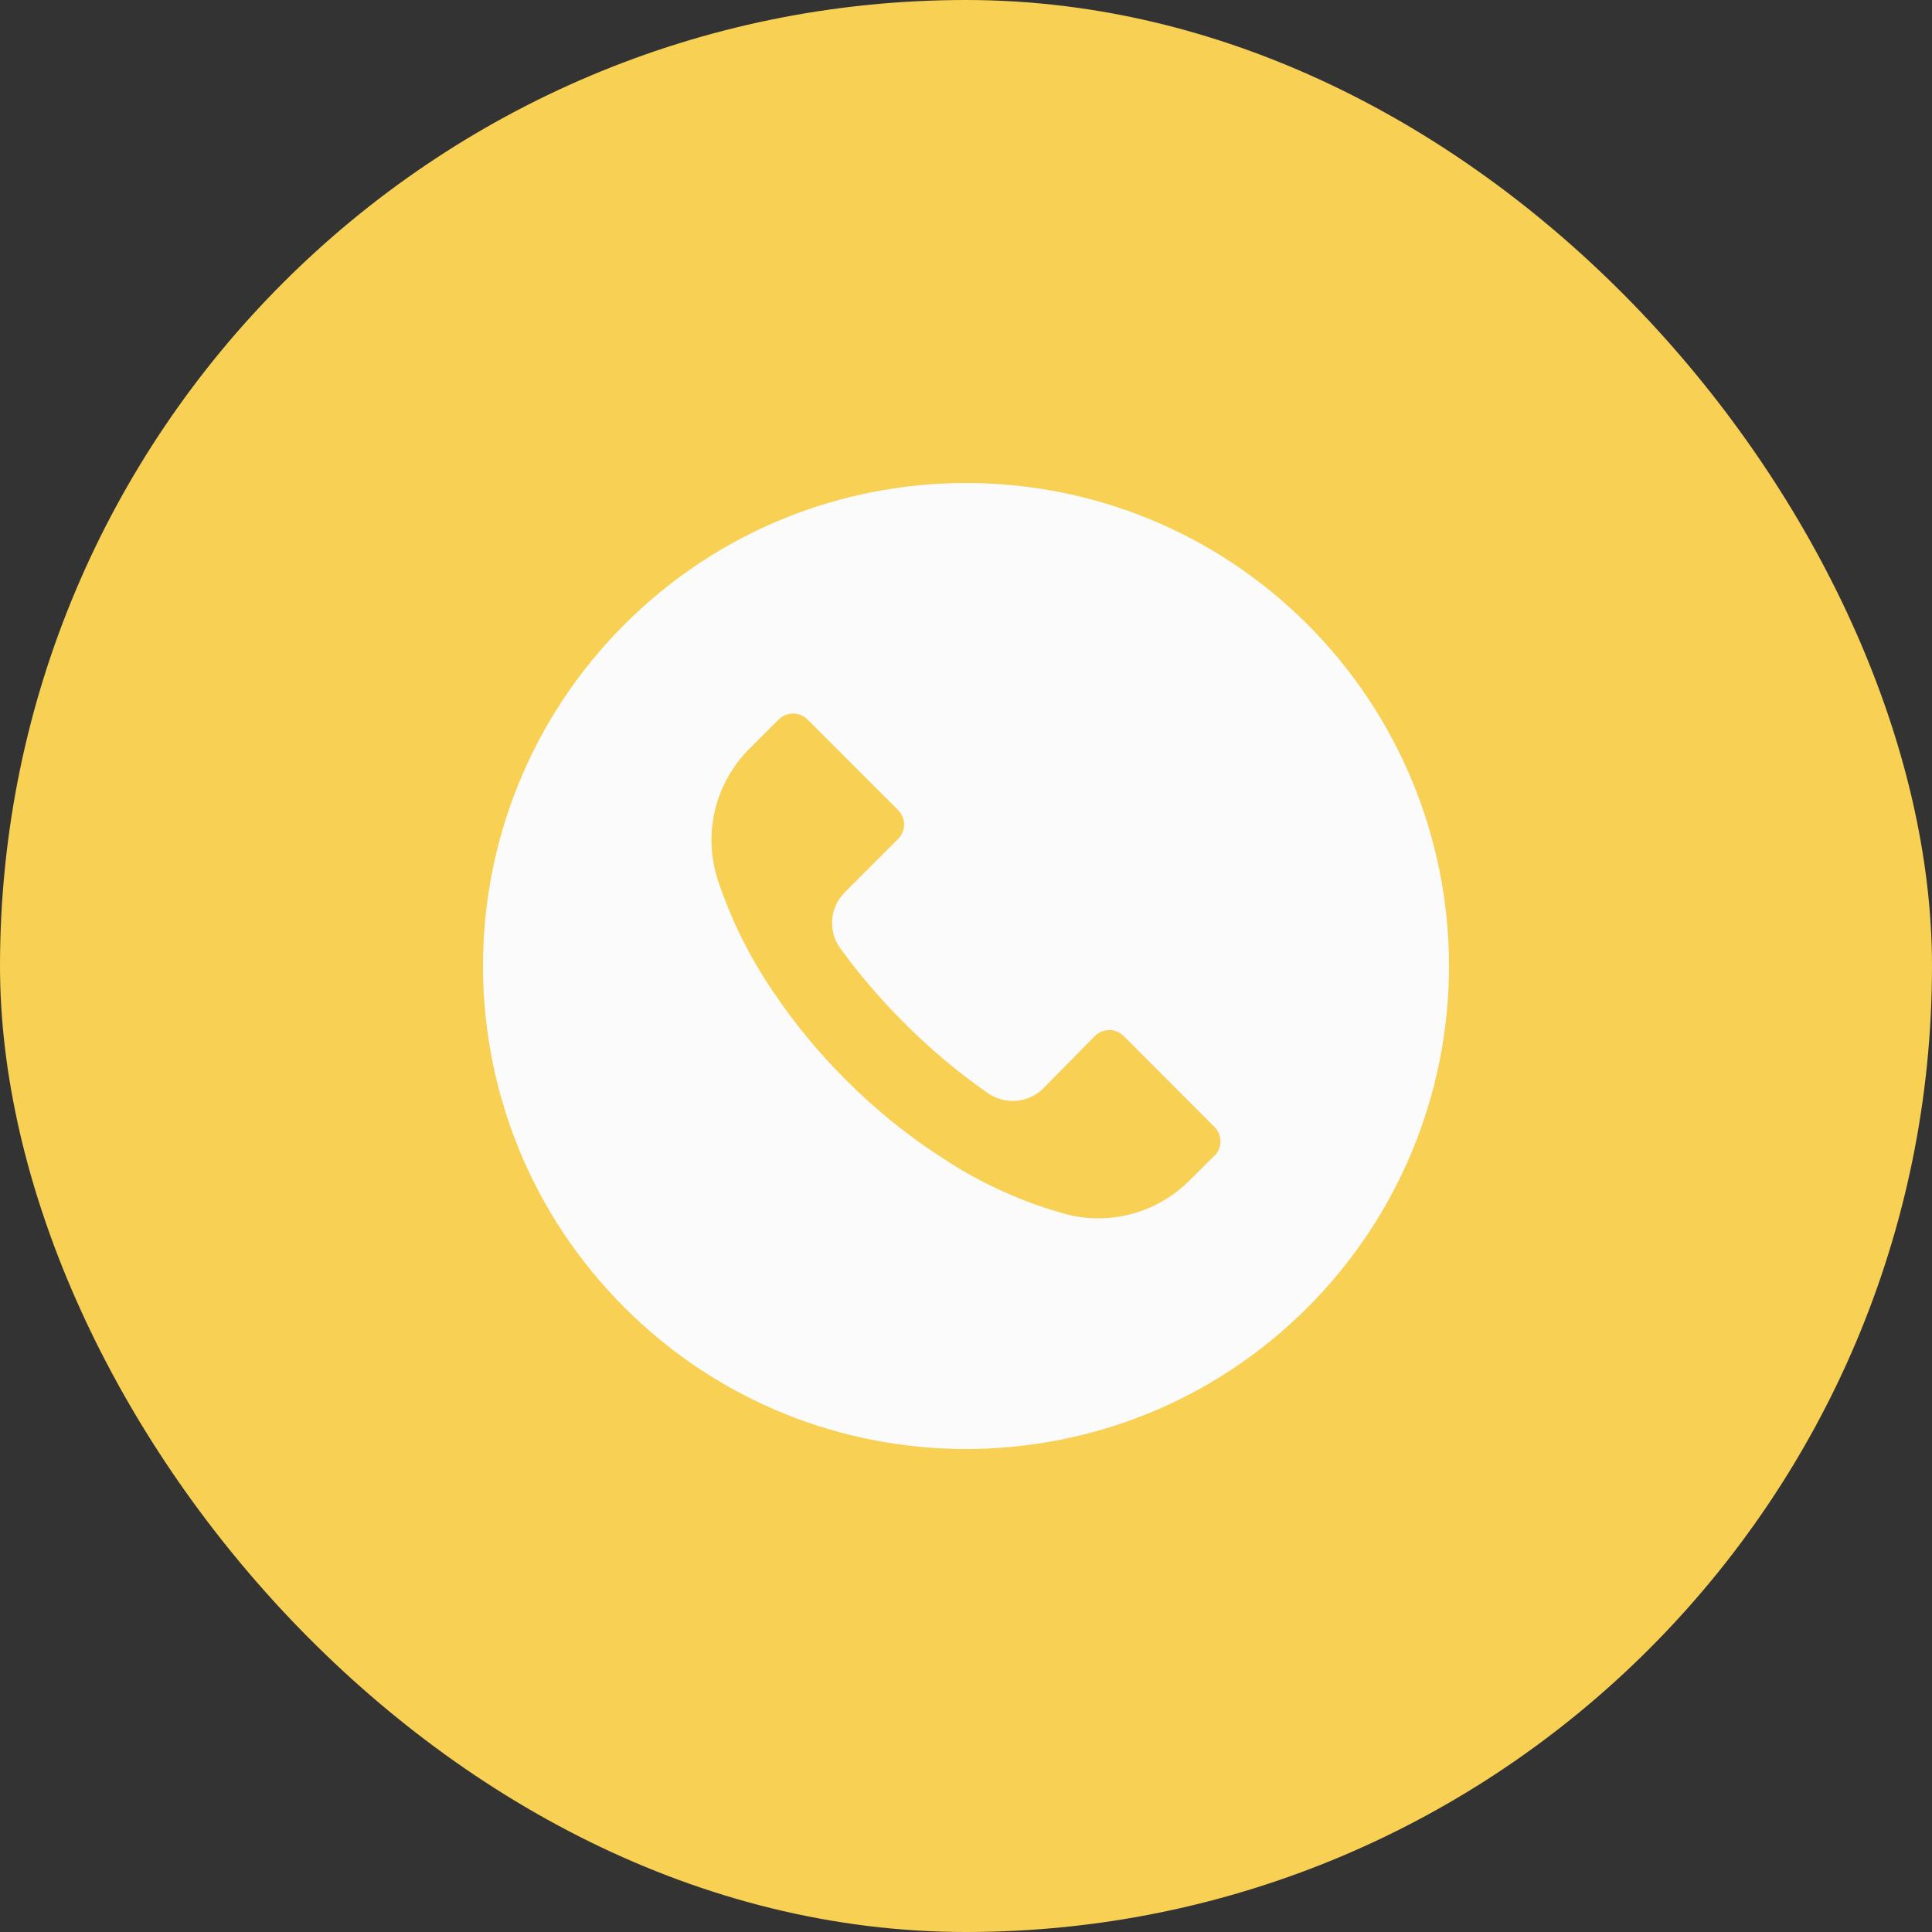 <svg width="40" height="40" viewBox="0 0 40 40" fill="none" xmlns="http://www.w3.org/2000/svg">
<rect x="0" y="0" width="40" height="40" fill="#333333" stroke="none"/>
<rect width="40" height="40" rx="20" fill="#F8D054"/>
<g clip-path="url(#clip0_56_42)">
<path d="M27.07 12.928C23.164 9.023 16.832 9.024 12.928 12.93C9.023 16.836 9.024 23.168 12.93 27.072C16.836 30.977 23.168 30.976 27.072 27.07C28.947 25.194 30.001 22.65 30 19.998C30 17.346 28.945 14.803 27.07 12.928ZM25.145 23.93C25.144 23.93 25.144 23.931 25.143 23.931V23.928L24.637 24.431C23.981 25.095 23.027 25.368 22.12 25.151C21.206 24.907 20.337 24.517 19.547 23.998C18.812 23.528 18.131 22.98 17.517 22.361C16.951 21.8 16.443 21.183 16 20.521C15.515 19.809 15.132 19.032 14.86 18.215C14.549 17.254 14.807 16.2 15.527 15.491L16.12 14.898C16.285 14.732 16.553 14.732 16.719 14.897C16.719 14.897 16.72 14.897 16.72 14.898L18.593 16.771C18.759 16.936 18.76 17.204 18.595 17.37C18.594 17.37 18.594 17.371 18.593 17.371L17.493 18.471C17.178 18.783 17.138 19.279 17.4 19.638C17.798 20.184 18.238 20.698 18.717 21.175C19.25 21.71 19.83 22.198 20.45 22.631C20.808 22.881 21.294 22.839 21.603 22.531L22.667 21.451C22.832 21.286 23.1 21.285 23.265 21.45C23.266 21.45 23.266 21.451 23.267 21.451L25.143 23.331C25.309 23.496 25.31 23.764 25.145 23.93Z" fill="#FBFBFB"/>
</g>
<defs>
<clipPath id="clip0_56_42">
<rect width="20" height="20" fill="white" transform="translate(10 10)"/>
</clipPath>
</defs>
</svg>
